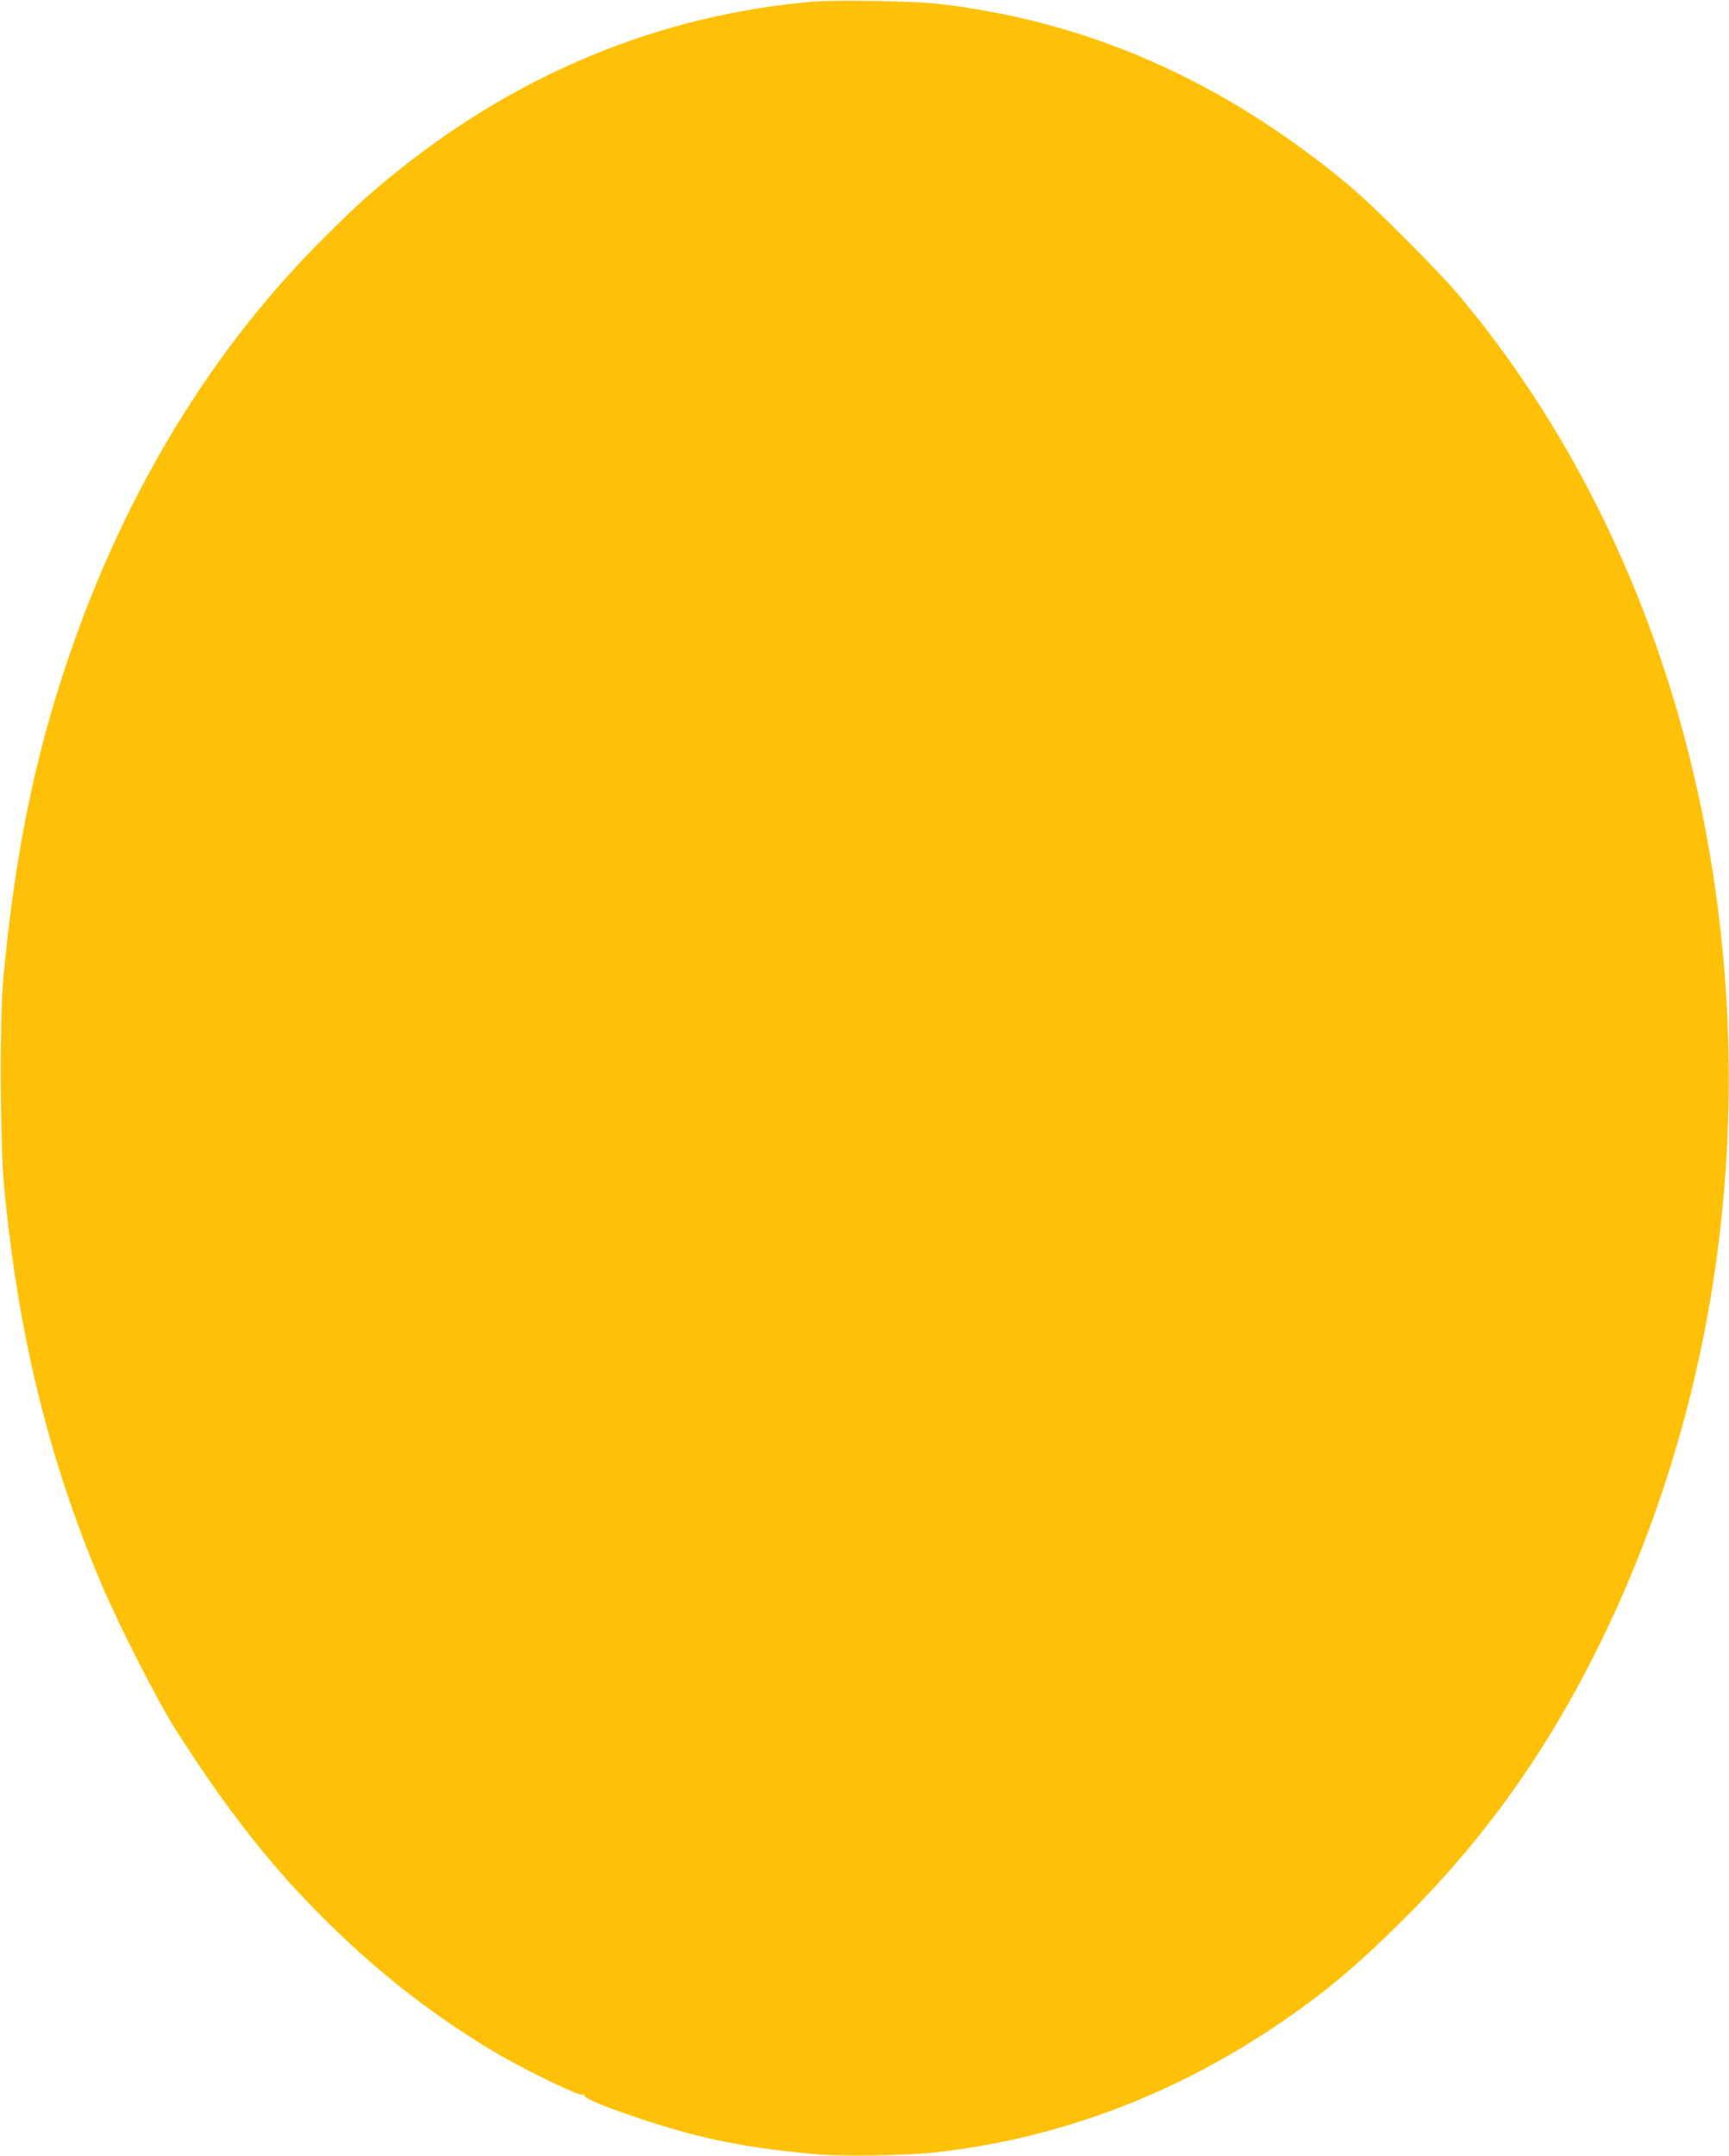 <?xml version="1.0" standalone="no"?>
<!DOCTYPE svg PUBLIC "-//W3C//DTD SVG 20010904//EN"
 "http://www.w3.org/TR/2001/REC-SVG-20010904/DTD/svg10.dtd">
<svg version="1.0" xmlns="http://www.w3.org/2000/svg"
 width="1027pt" height="1280pt" viewBox="0 0 1027 1280"
 preserveAspectRatio="xMidYMid meet">
<g transform="translate(0,1280) scale(0.1,-0.1)"
fill="#ffc107" stroke="none">
<path d="M4825 12790 c-899 -79 -1730 -418 -2460 -1003 -168 -135 -237 -197
-423 -381 -675 -666 -1193 -1512 -1532 -2501 -206 -605 -324 -1185 -392 -1935
-20 -222 -17 -964 5 -1200 82 -881 263 -1625 575 -2365 101 -240 330 -690 438
-862 258 -409 507 -737 774 -1018 352 -370 717 -664 1130 -910 173 -103 513
-267 522 -252 5 8 8 7 8 -4 0 -18 149 -79 375 -152 337 -110 605 -162 1015
-198 148 -13 516 -7 685 11 713 76 1400 329 2020 743 292 195 491 361 786 656
478 478 843 993 1154 1626 679 1382 915 2993 669 4575 -202 1300 -718 2478
-1494 3410 -138 165 -523 551 -680 680 -740 612 -1530 961 -2415 1066 -145 18
-621 26 -760 14z"/>
</g>
</svg>
